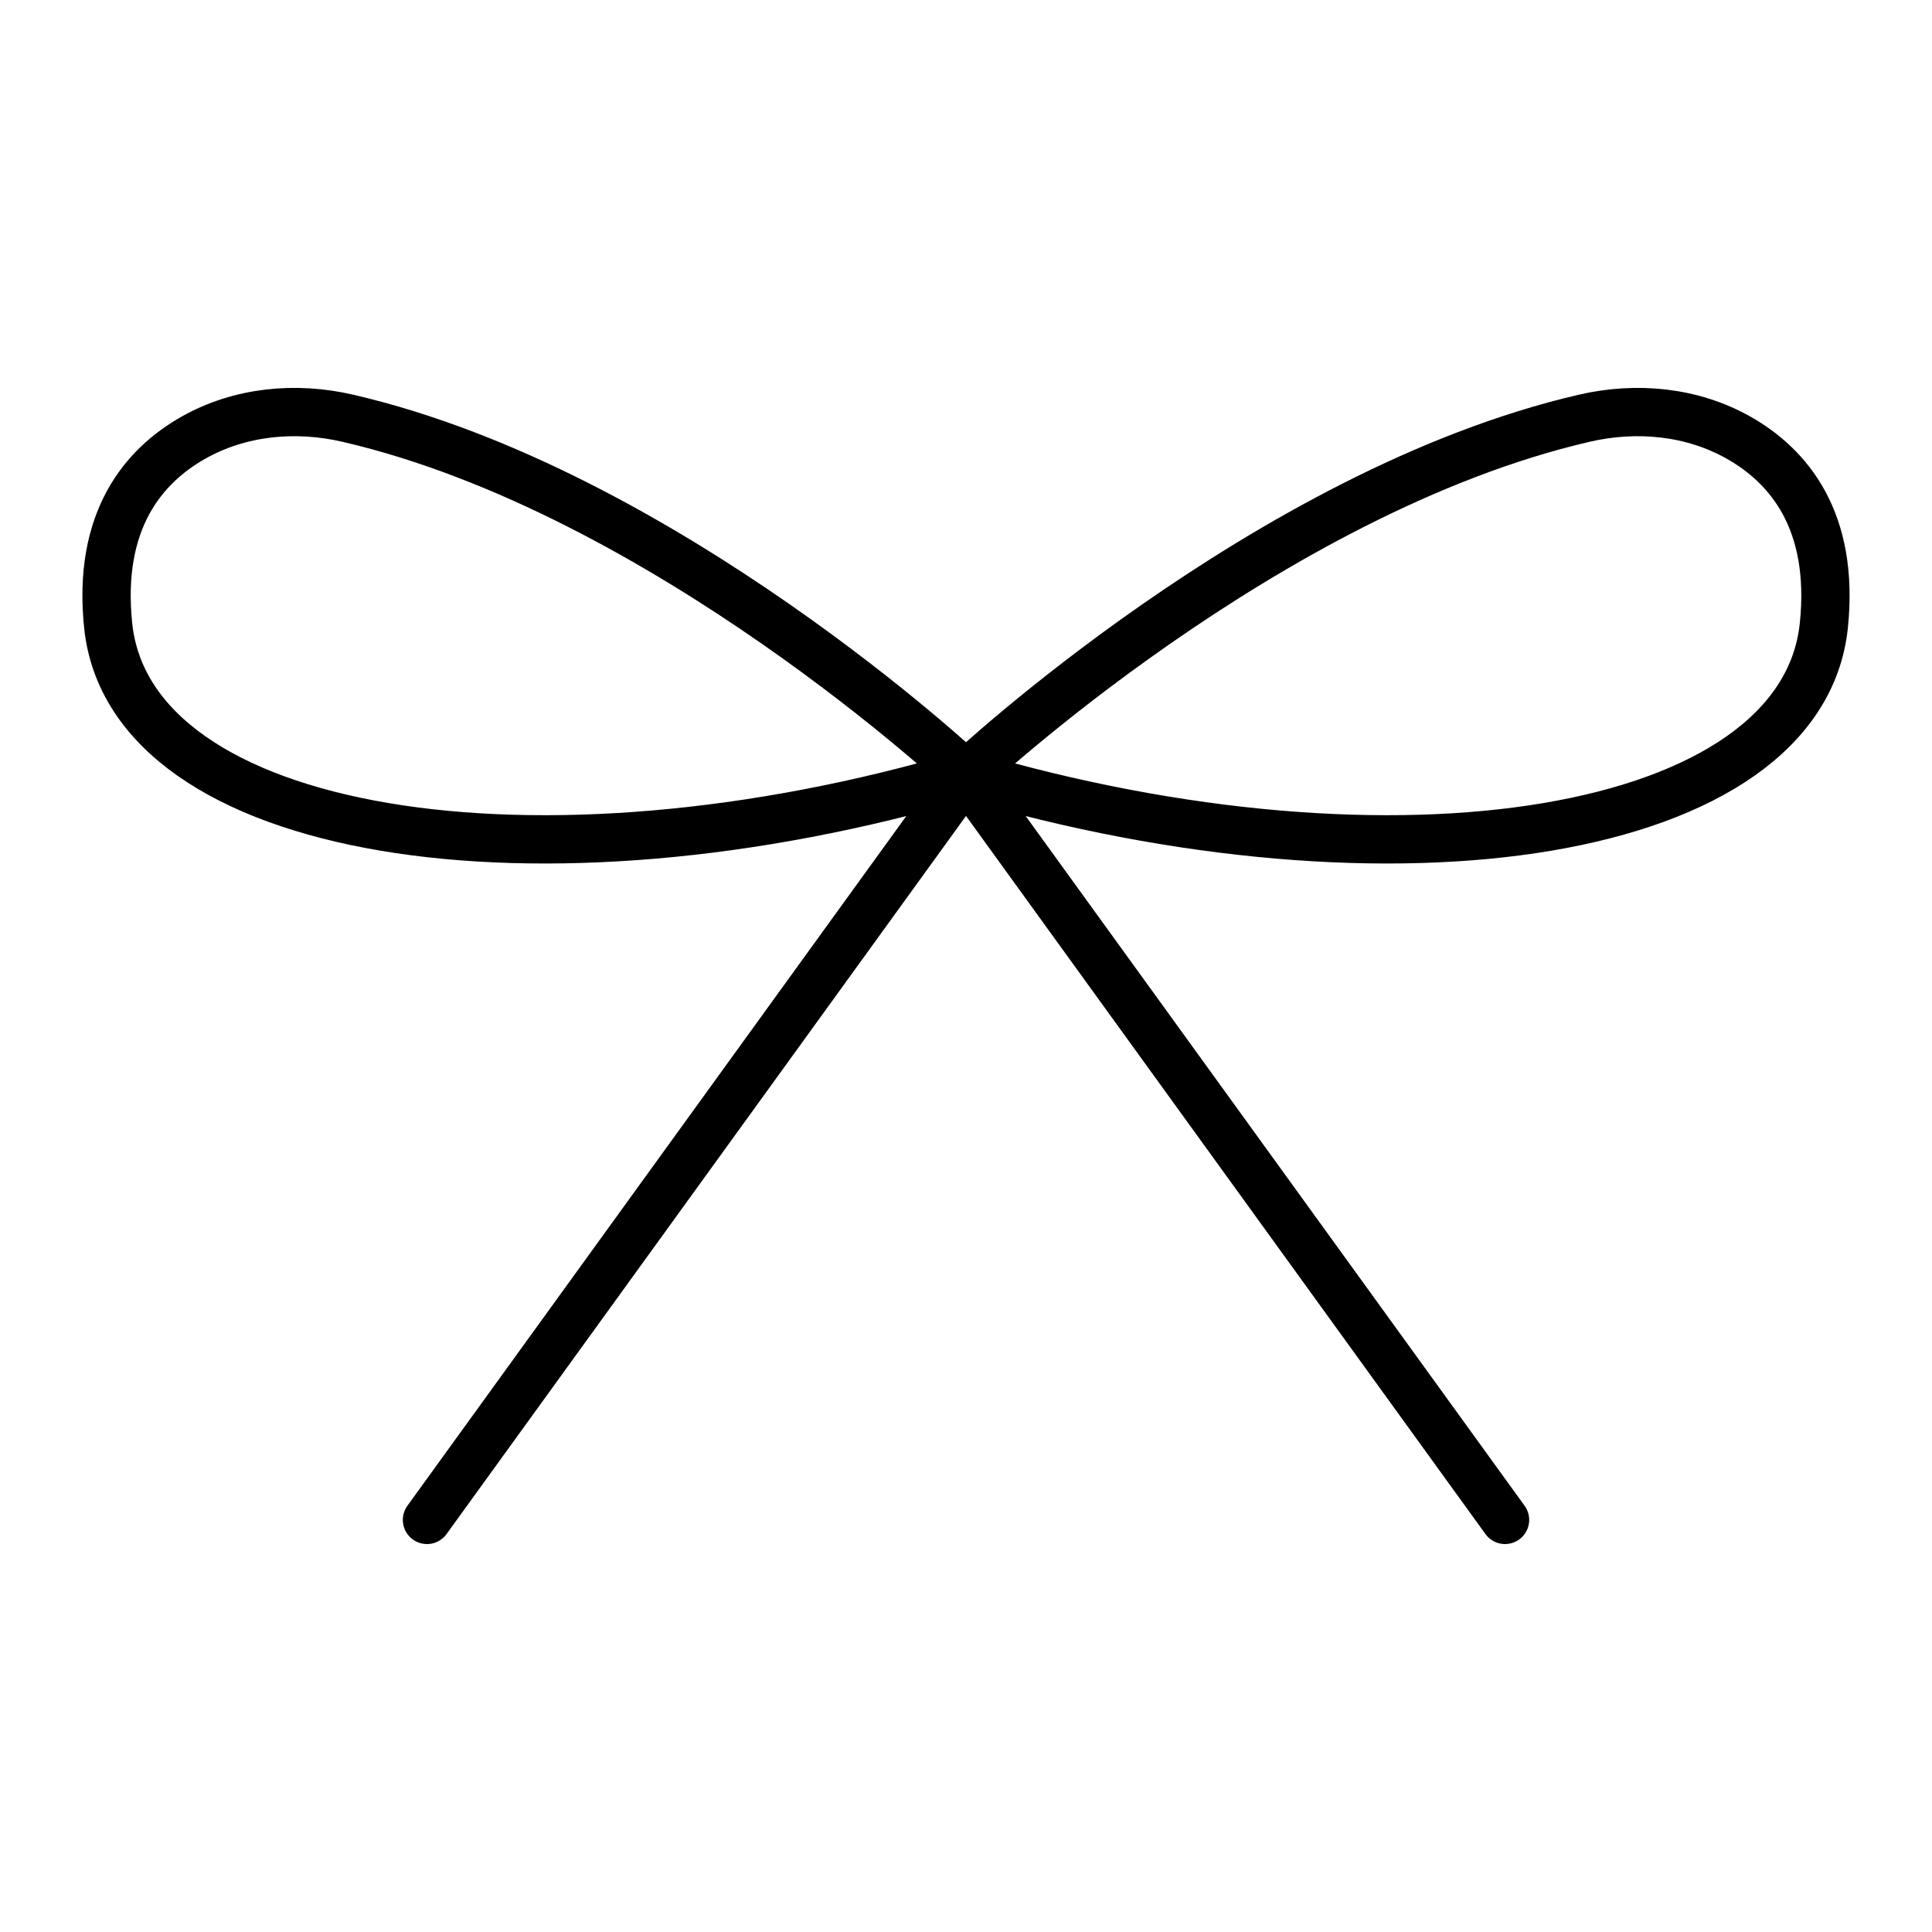 <svg viewBox="0 0 100 100" xmlns="http://www.w3.org/2000/svg" data-name="Layer 1" id="Layer_1">
  <defs>
    <style>
      .cls-1 {
        fill: none;
        stroke: #000;
        stroke-linecap: round;
        stroke-linejoin: round;
        stroke-width: 2.5px;
      }
    </style>
  </defs>
  <path d="M50,40.1s-15.59-14.65-31.99-18.45c-2.71-.63-5.59-.36-8.01,1.01-2.56,1.45-4.97,4.27-4.4,9.73,1.15,10.93,22.21,14.26,44.4,7.71Z" class="cls-1"></path>
  <path d="M50,40.1s15.59-14.65,31.99-18.45c2.71-.63,5.59-.36,8.01,1.01,2.56,1.45,4.97,4.27,4.4,9.73-1.15,10.93-22.21,14.26-44.4,7.71Z" class="cls-1"></path>
  <line y2="40.1" x2="50" y1="78.67" x1="22.1" class="cls-1"></line>
  <line y2="40.1" x2="50" y1="78.67" x1="77.9" class="cls-1"></line>
</svg>